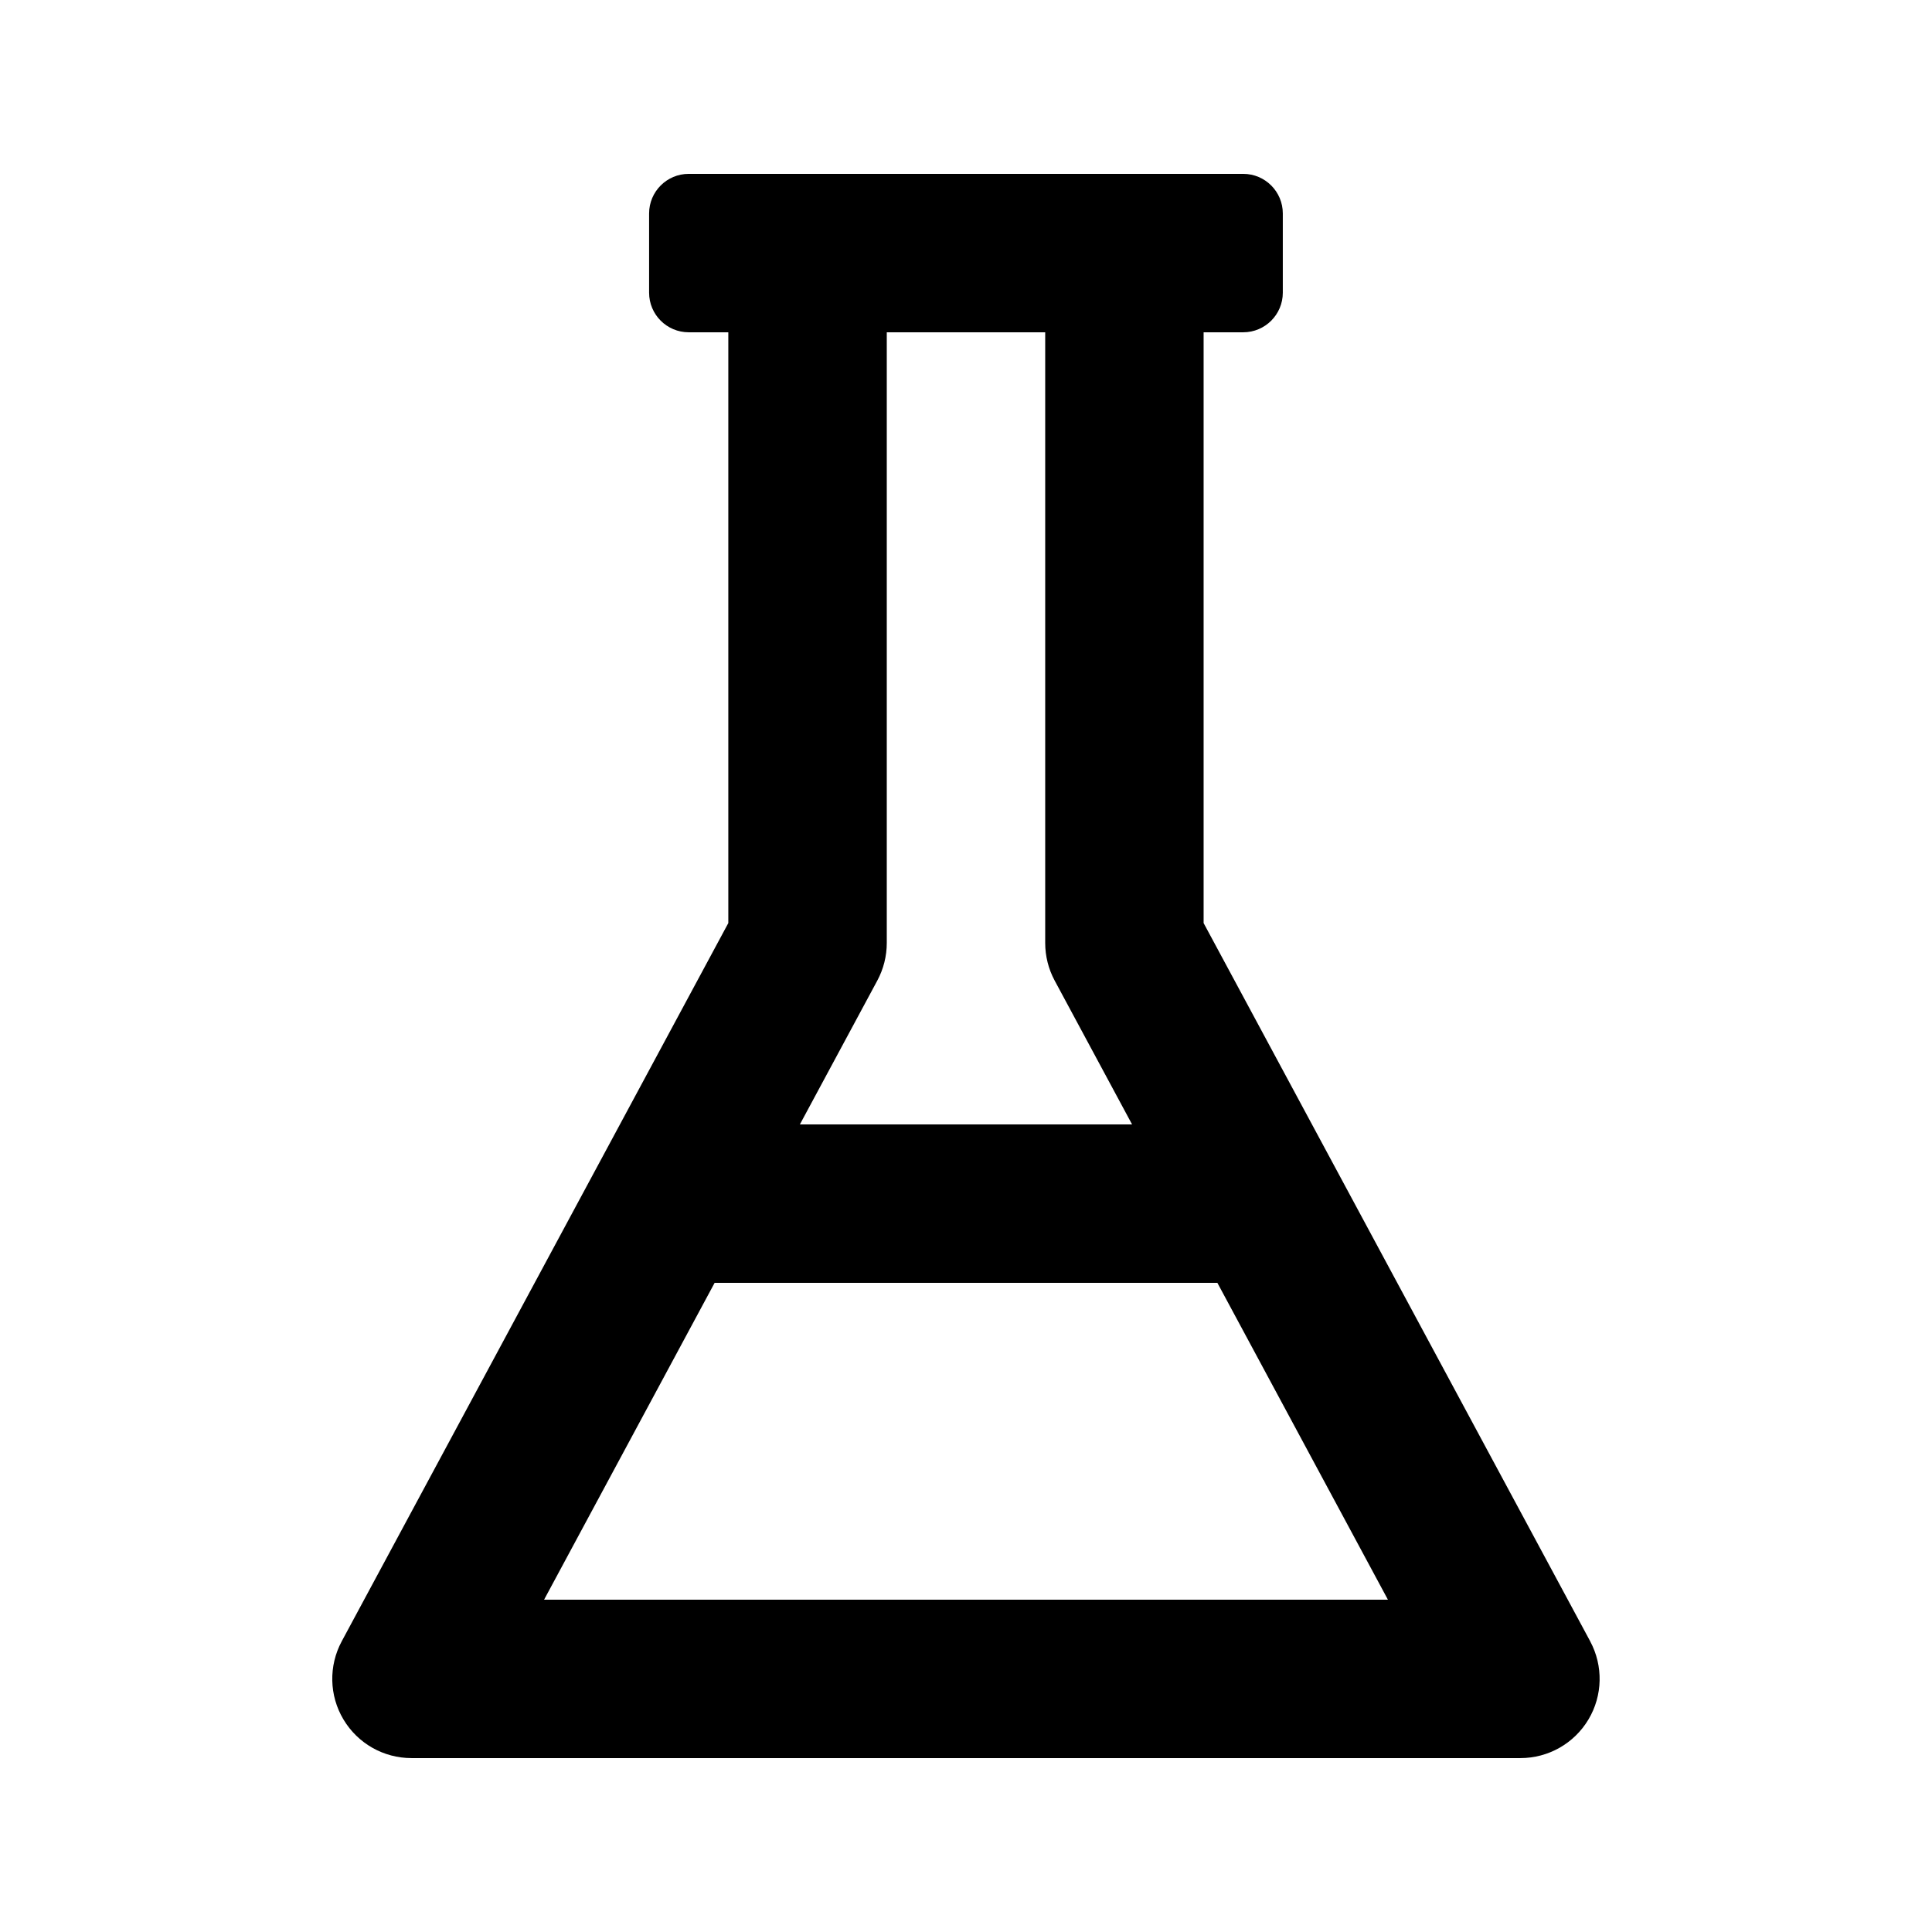 <?xml version="1.0" encoding="UTF-8"?>
<!-- Uploaded to: ICON Repo, www.iconrepo.com, Generator: ICON Repo Mixer Tools -->
<svg fill="#000000" width="800px" height="800px" version="1.1" viewBox="144 144 512 512" xmlns="http://www.w3.org/2000/svg">
 <path d="m565.43 578.98-102.46-190.36v-156.56h10.496c5.793 0 10.492-4.699 10.492-10.496v-20.992c0-5.797-4.699-10.496-10.492-10.496h-146.95c-5.797 0-10.496 4.699-10.496 10.496v20.992c0 5.797 4.699 10.496 10.496 10.496h10.496v156.56l-102.46 190.36c-3.484 6.5-3.32 14.371 0.473 20.703 3.793 6.356 10.637 10.23 18.02 10.23h293.89c7.379 0 14.227-3.875 18.02-10.23 3.789-6.332 3.953-14.207 0.469-20.703zm-144.44-346.92v161.85c0 3.465 0.859 6.887 2.5 9.941l20.523 38.133h-88.035l20.523-38.129c1.641-3.059 2.504-6.481 2.504-9.945v-161.85zm-132.8 335.87 45.195-83.969h133.23l45.195 83.969z"/>
</svg>